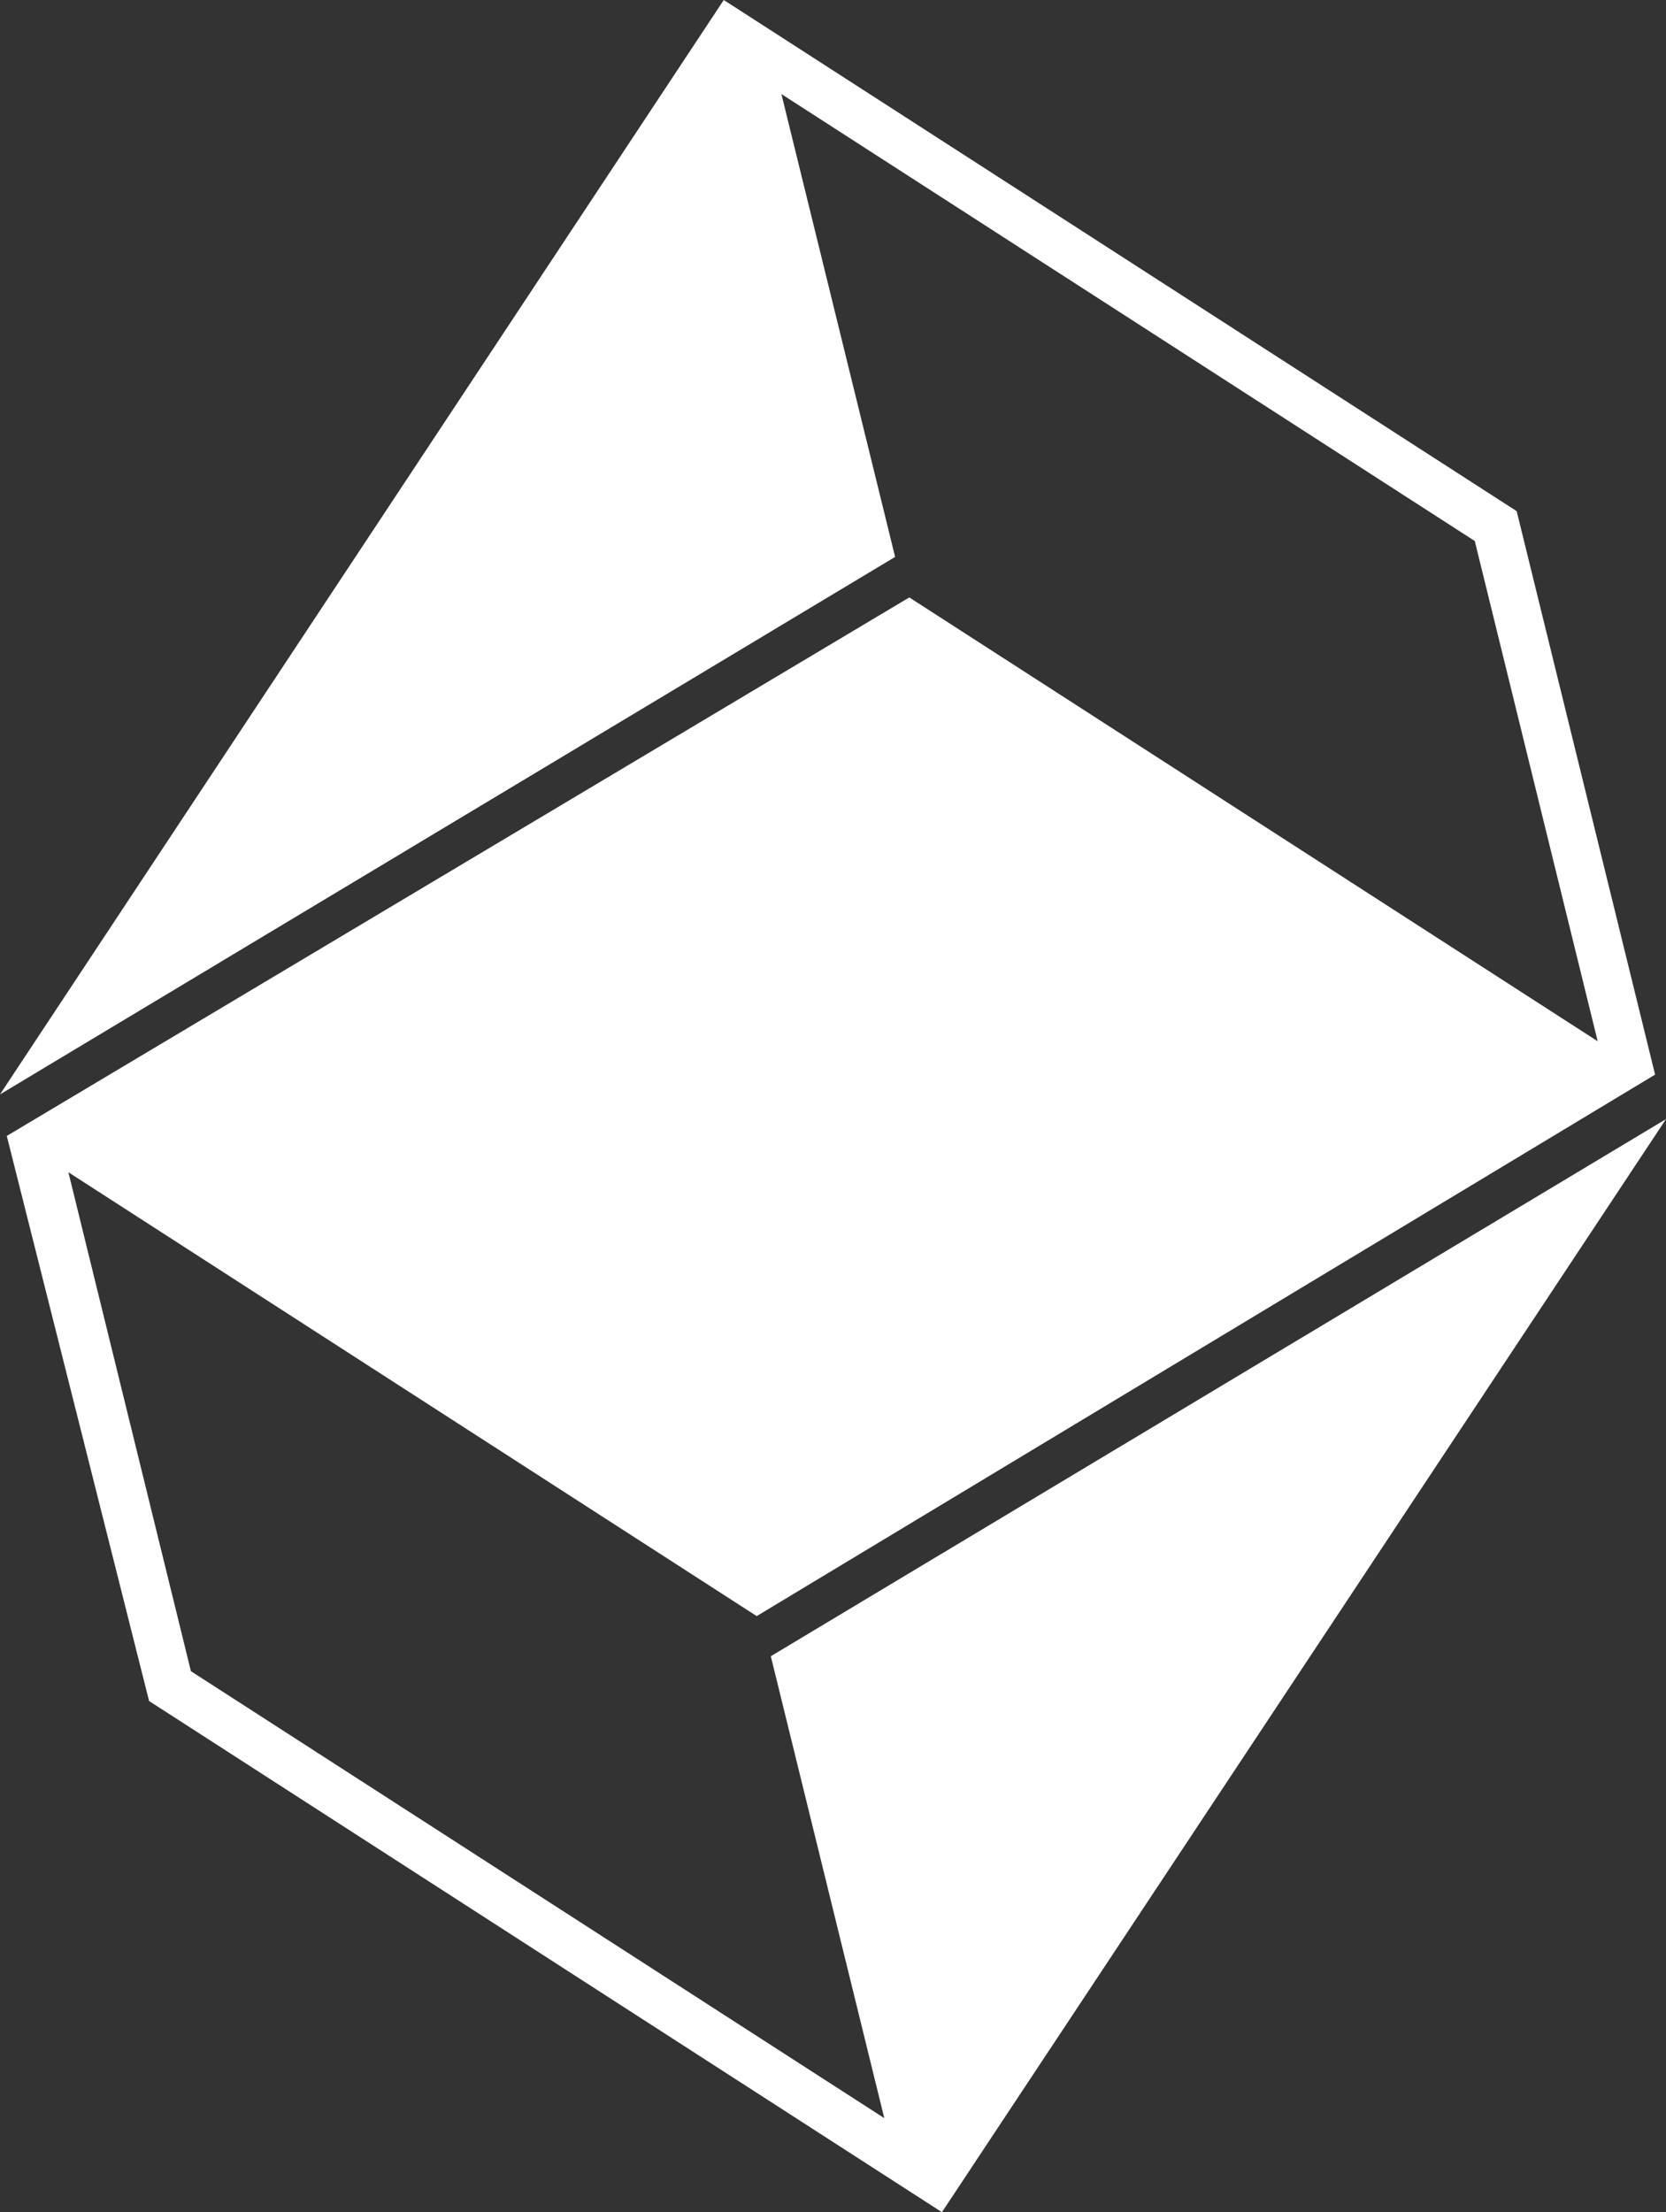 <svg xmlns="http://www.w3.org/2000/svg" width="213.89" height="283.9" viewBox="0 0 213.89 283.9">
  <rect x="0" y="0" width="213.89" height="283.9" fill="#333333" stroke="none"/>
  <defs>
    <style>
      .cls-1 {
        fill: #fff;
      }
    </style>
  </defs>
  <g id="Ebene_2" data-name="Ebene 2">
    <g id="Ebene_1-2" data-name="Ebene 1">
      <polygon class="cls-1" points="213.89 143.62 98.96 212.55 113.53 271.83 24.51 214.47 8.78 150.44 97.15 207.4 212.49 137.91 194.72 65.6 92.92 0 0 140.45 114.92 71.47 100.32 12.07 189.34 69.43 205.12 133.63 116.74 76.67 0.87 145.78 19.14 218.3 120.93 283.9 120.93 283.9 213.89 143.62"/>
    </g>
  </g>
</svg>
